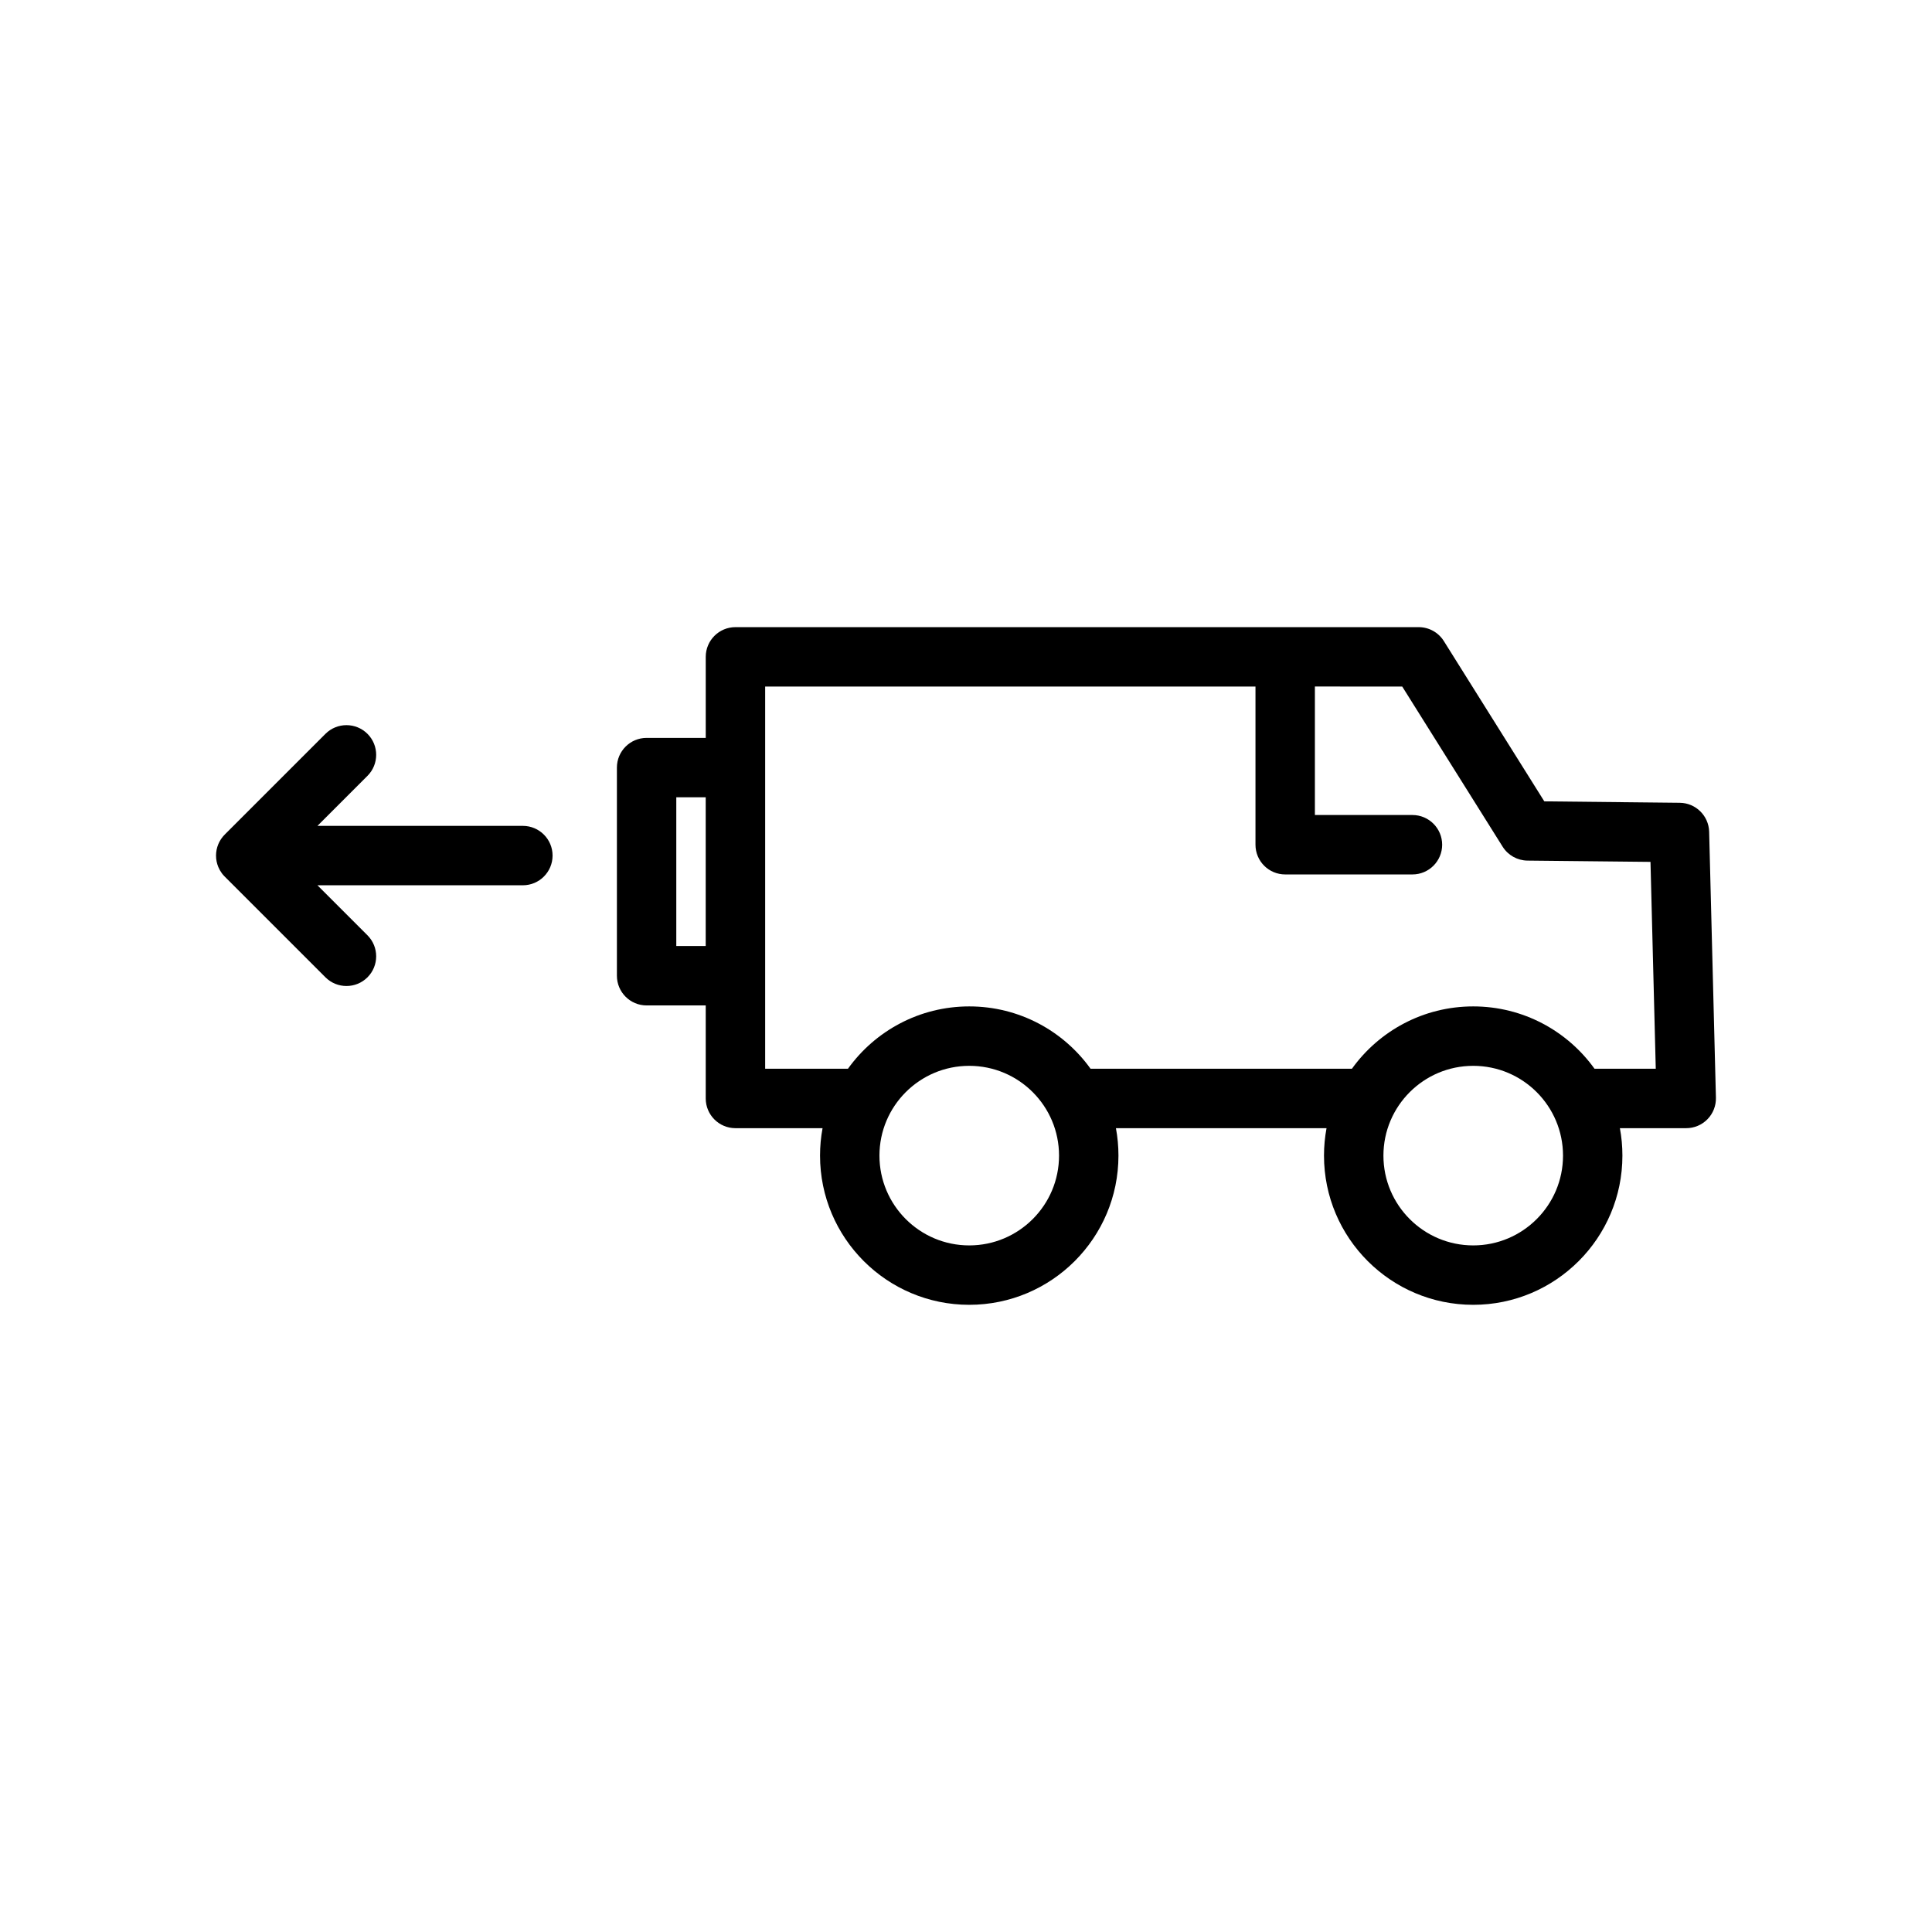 <?xml version="1.0" encoding="UTF-8"?>
<!-- Uploaded to: ICON Repo, www.iconrepo.com, Generator: ICON Repo Mixer Tools -->
<svg fill="#000000" width="800px" height="800px" version="1.1" viewBox="144 144 512 512" xmlns="http://www.w3.org/2000/svg">
 <path d="m331.03 339.55v-21.48c0-4.348 3.527-7.871 7.871-7.871h181.06c2.711 0 5.231 1.391 6.672 3.691l26.625 42.477 35.898 0.379c4.234 0.047 7.676 3.438 7.785 7.672l1.797 70.484c0.055 2.121-0.75 4.176-2.231 5.695-1.48 1.523-3.516 2.379-5.637 2.379h-17.582c0.441 2.359 0.668 4.789 0.668 7.273 0 21.824-17.715 39.539-39.539 39.539-21.82 0-39.543-17.715-39.543-39.539 0-2.484 0.234-4.914 0.672-7.273h-55.812c0.438 2.359 0.668 4.789 0.668 7.273 0 21.824-17.719 39.539-39.543 39.539-21.82 0-39.539-17.715-39.539-39.539 0-2.484 0.227-4.914 0.668-7.273h-23.09c-4.344 0-7.871-3.523-7.871-7.871v-24.656h-15.668c-4.352 0-7.871-3.527-7.871-7.871v-55.156c0-4.348 3.519-7.871 7.871-7.871zm203.39 86.906c13.133 0 23.797 10.66 23.797 23.793 0 13.133-10.664 23.797-23.797 23.797-13.133 0-23.797-10.664-23.797-23.797 0-13.133 10.664-23.793 23.797-23.793zm-133.56 0c13.137 0 23.797 10.66 23.797 23.793 0 13.133-10.66 23.797-23.797 23.797-13.133 0-23.797-10.664-23.797-23.797 0-13.133 10.664-23.793 23.797-23.793zm91.602-100.52v34.051h25.855c4.344 0 7.871 3.527 7.871 7.871 0 4.348-3.527 7.875-7.871 7.875h-33.73c-4.344 0-7.871-3.523-7.871-7.875v-41.922h-129.94v101.29h21.941c7.176-10 18.906-16.52 32.145-16.52 13.242 0 24.973 6.519 32.148 16.52h69.266c7.176-10 18.902-16.52 32.145-16.52 13.238 0 24.969 6.519 32.145 16.52h16.23l-1.398-54.82-32.602-0.34c-2.684-0.031-5.16-1.422-6.586-3.695l-26.605-42.434zm-290.61 41.777c0.387-0.926 0.953-1.789 1.703-2.543l26.695-26.695c3.074-3.07 8.062-3.07 11.137 0 3.07 3.07 3.07 8.059 0 11.133l-13.258 13.258h54.434c4.348 0 7.875 3.527 7.875 7.871s-3.527 7.871-7.875 7.871h-54.434l13.258 13.258c3.07 3.074 3.07 8.059 0 11.133-3.074 3.07-8.062 3.07-11.137 0l-26.695-26.695-0.105-0.109-0.105-0.113-0.098-0.109-0.102-0.113-0.078-0.086-0.09-0.113-0.09-0.117-0.059-0.074-0.055-0.078c-0.379-0.512-0.684-1.059-0.922-1.629l-0.008-0.023c-0.383-0.926-0.594-1.938-0.594-3s0.211-2.078 0.594-3.004zm129.17 26.984v-39.41h-7.797v39.41z" fill-rule="evenodd"/>
</svg>